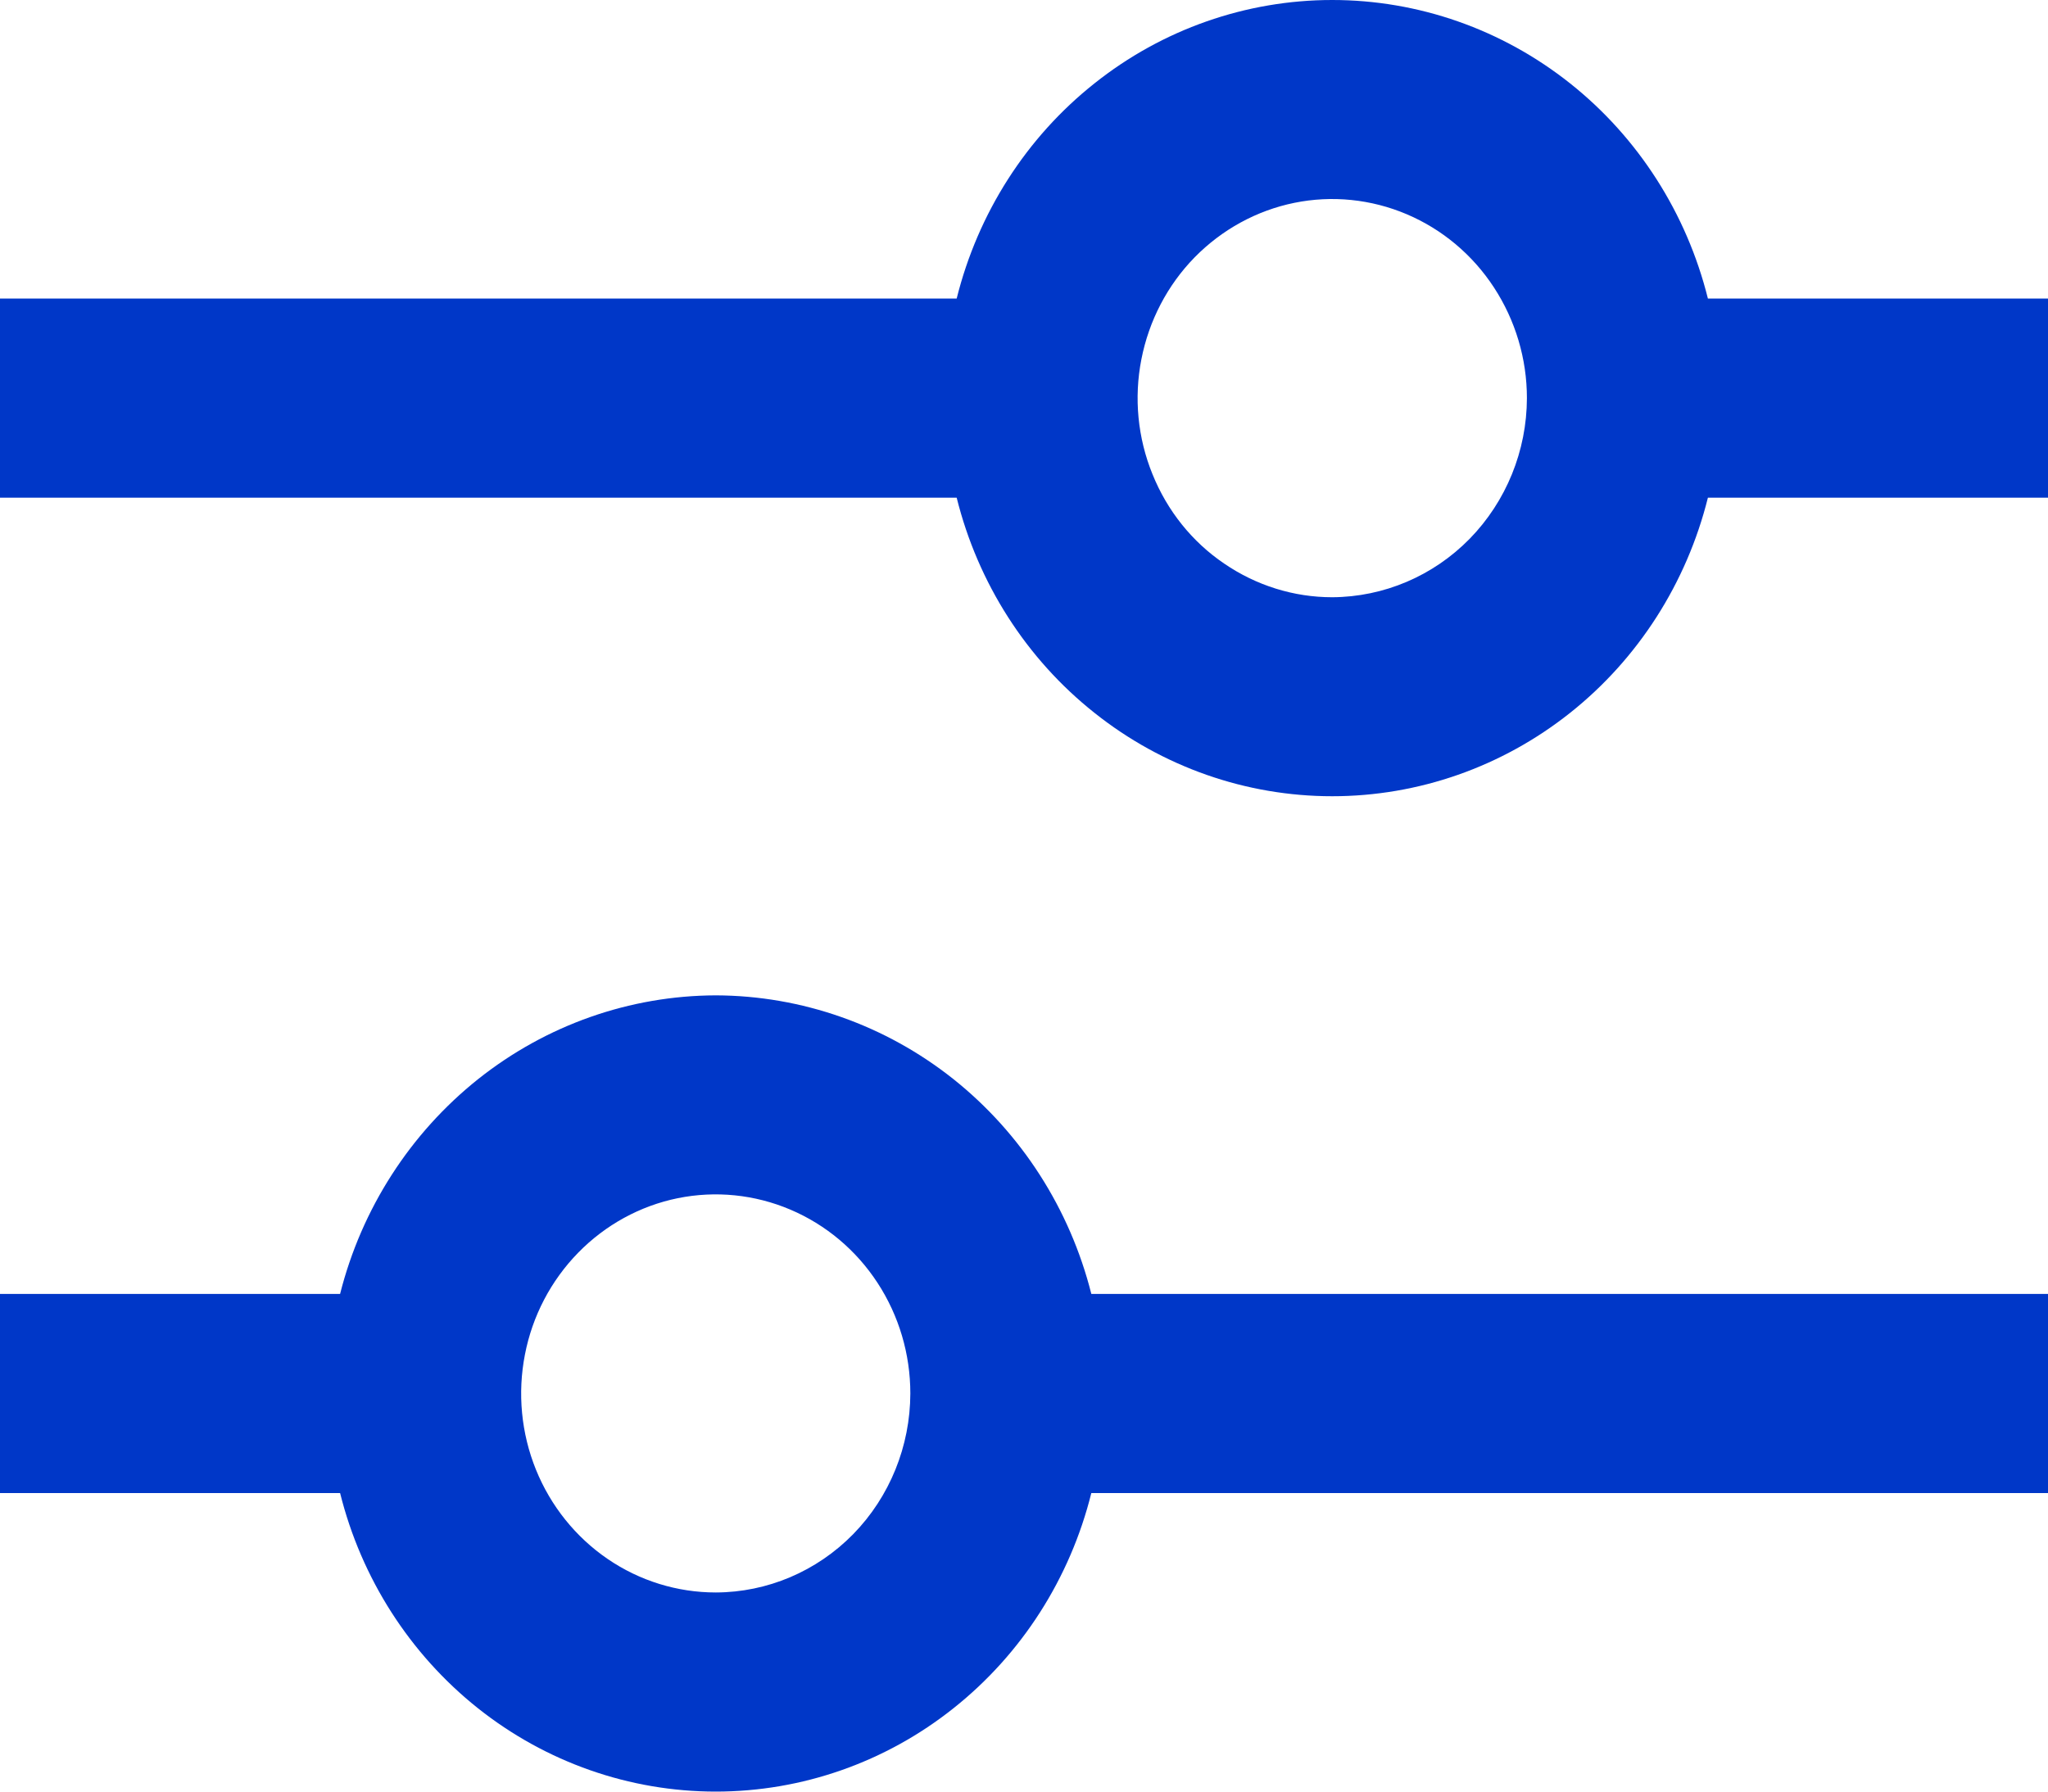<svg width="16" height="14" viewBox="0 0 16 14" fill="none" xmlns="http://www.w3.org/2000/svg">
<g clip-path="url(#clip0_2189_3466)">
<path d="M5.592 7.778C4.919 7.78 4.267 8.01 3.736 8.432C3.205 8.855 2.825 9.445 2.657 10.111H0V11.667H2.657C2.823 12.334 3.202 12.925 3.733 13.348C4.265 13.771 4.919 14 5.592 14C6.265 14 6.919 13.771 7.45 13.348C7.982 12.925 8.36 12.334 8.526 11.667H16V10.111H8.526C8.358 9.445 7.979 8.855 7.448 8.432C6.917 8.01 6.264 7.78 5.592 7.778ZM5.592 12.444C5.291 12.444 4.997 12.353 4.747 12.182C4.497 12.011 4.302 11.768 4.187 11.484C4.072 11.2 4.042 10.887 4.101 10.585C4.159 10.284 4.304 10.007 4.517 9.789C4.729 9.572 5 9.423 5.295 9.363C5.59 9.303 5.896 9.334 6.174 9.452C6.452 9.57 6.689 9.769 6.856 10.025C7.023 10.281 7.112 10.581 7.112 10.889C7.111 11.301 6.951 11.696 6.666 11.988C6.381 12.279 5.995 12.443 5.592 12.444ZM13.343 2.333C13.177 1.666 12.798 1.074 12.267 0.652C11.735 0.229 11.081 -0 10.408 -0C9.735 -0 9.081 0.229 8.55 0.652C8.018 1.074 7.64 1.666 7.474 2.333H0V3.889H7.474C7.64 4.556 8.018 5.148 8.55 5.57C9.081 5.993 9.735 6.222 10.408 6.222C11.081 6.222 11.735 5.993 12.267 5.57C12.798 5.148 13.177 4.556 13.343 3.889H16V2.333H13.343ZM10.408 4.667C10.107 4.667 9.814 4.575 9.564 4.404C9.313 4.234 9.119 3.991 9.004 3.706C8.888 3.422 8.858 3.109 8.917 2.808C8.976 2.506 9.12 2.229 9.333 2.011C9.546 1.794 9.817 1.645 10.112 1.585C10.406 1.525 10.712 1.556 10.99 1.674C11.268 1.792 11.505 1.991 11.672 2.247C11.839 2.503 11.929 2.803 11.929 3.111C11.928 3.523 11.767 3.918 11.482 4.21C11.197 4.501 10.811 4.665 10.408 4.667Z" fill="#0037C8"/>
</g>
<defs>
<clipPath id="clip0_2189_3466">
<rect width="16" height="14" fill="#0037C8"/>
</clipPath>
</defs>
</svg>
